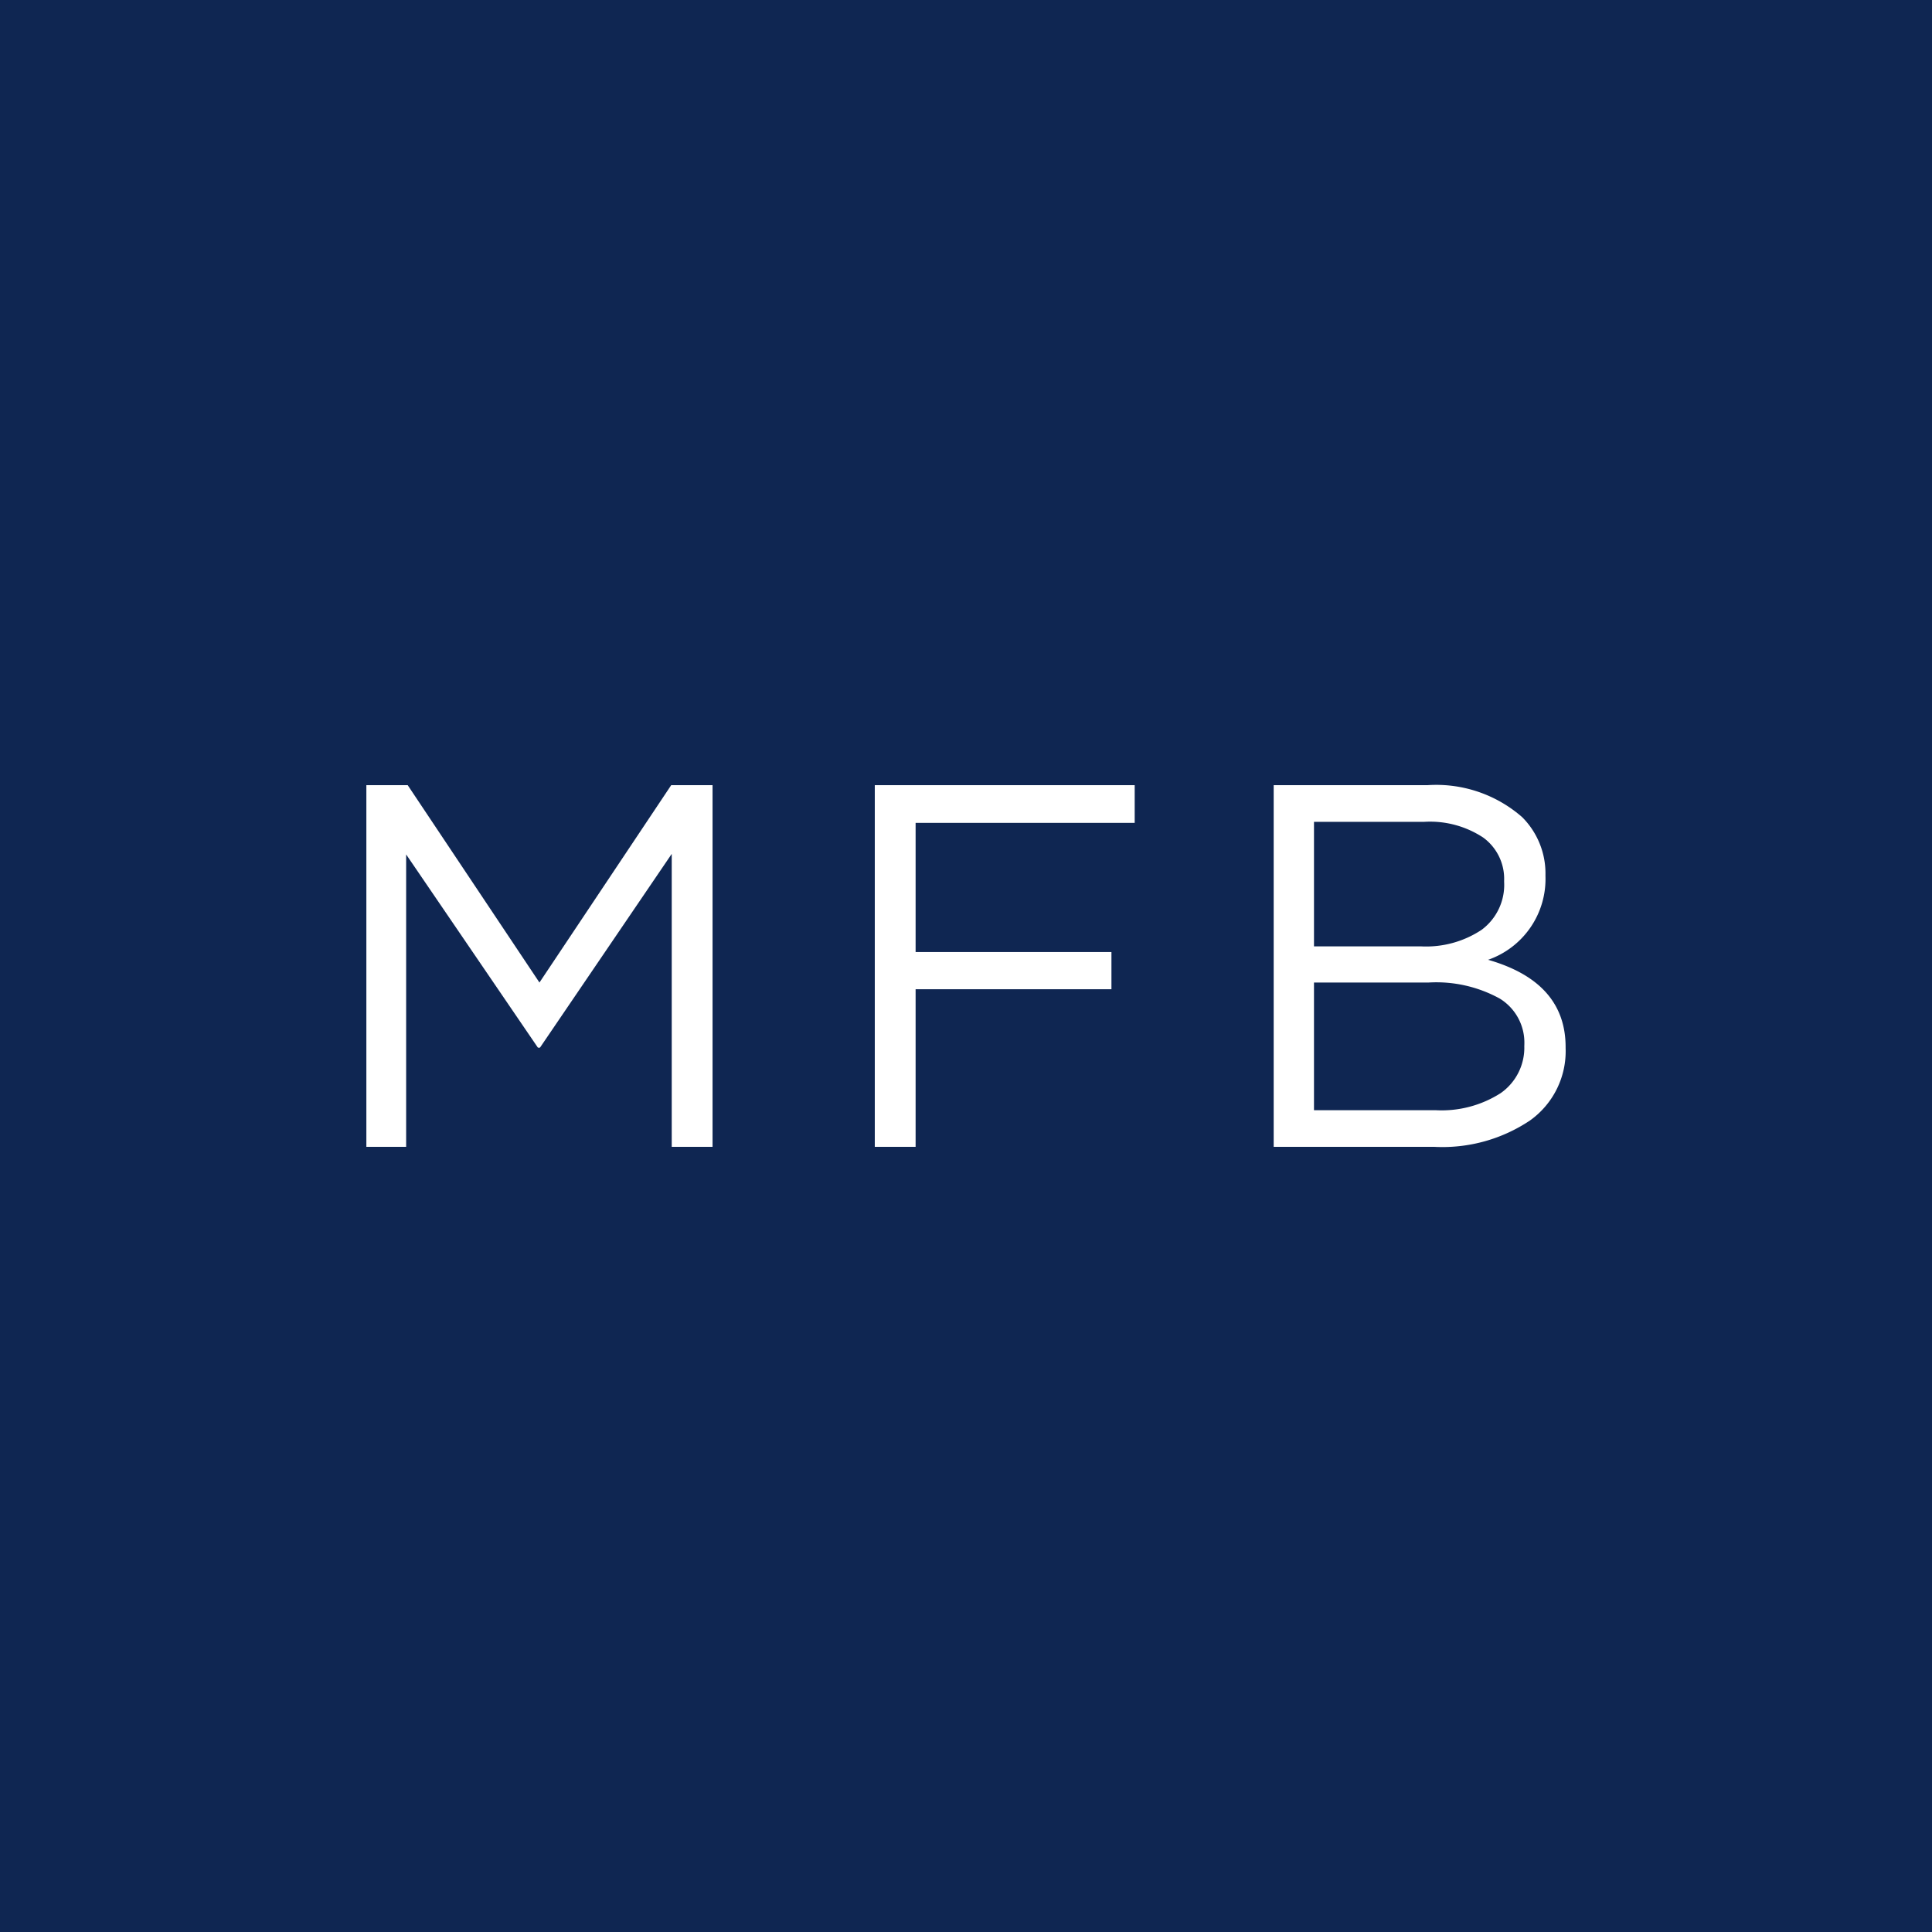 <svg xmlns="http://www.w3.org/2000/svg" width="86" height="86" viewBox="0 0 86 86"><g transform="translate(3828 4076)"><rect width="86" height="86" transform="translate(-3828 -4076)" fill="#0f2652"/><path d="M2.277,0V-16.1h1.84L9.982-7.314,15.847-16.1h1.84V0H15.87V-13.041L10.005-4.416H9.913l-5.865-8.6V0ZM24.909,0V-16.1H36.478v1.679H26.726v5.75h8.717v1.656H26.726V0ZM42.665,0V-16.1h6.854a5.805,5.805,0,0,1,4.209,1.426A3.546,3.546,0,0,1,54.763-12.1v.046A3.811,3.811,0,0,1,52.21-8.326q3.45.989,3.45,3.887v.046a3.786,3.786,0,0,1-1.587,3.22A7,7,0,0,1,49.818,0ZM52.923-11.8v-.046a2.274,2.274,0,0,0-.931-1.921,4.3,4.3,0,0,0-2.633-.7h-4.9v5.543H49.22a4.466,4.466,0,0,0,2.7-.736A2.491,2.491,0,0,0,52.923-11.8Zm.9,7.291v-.046A2.3,2.3,0,0,0,52.728-6.6a5.853,5.853,0,0,0-3.186-.713H44.459v5.681h5.4a4.879,4.879,0,0,0,2.91-.759A2.466,2.466,0,0,0,53.82-4.508Z" transform="translate(-3813.969 -4024.95)" fill="#fff"/></g></svg>